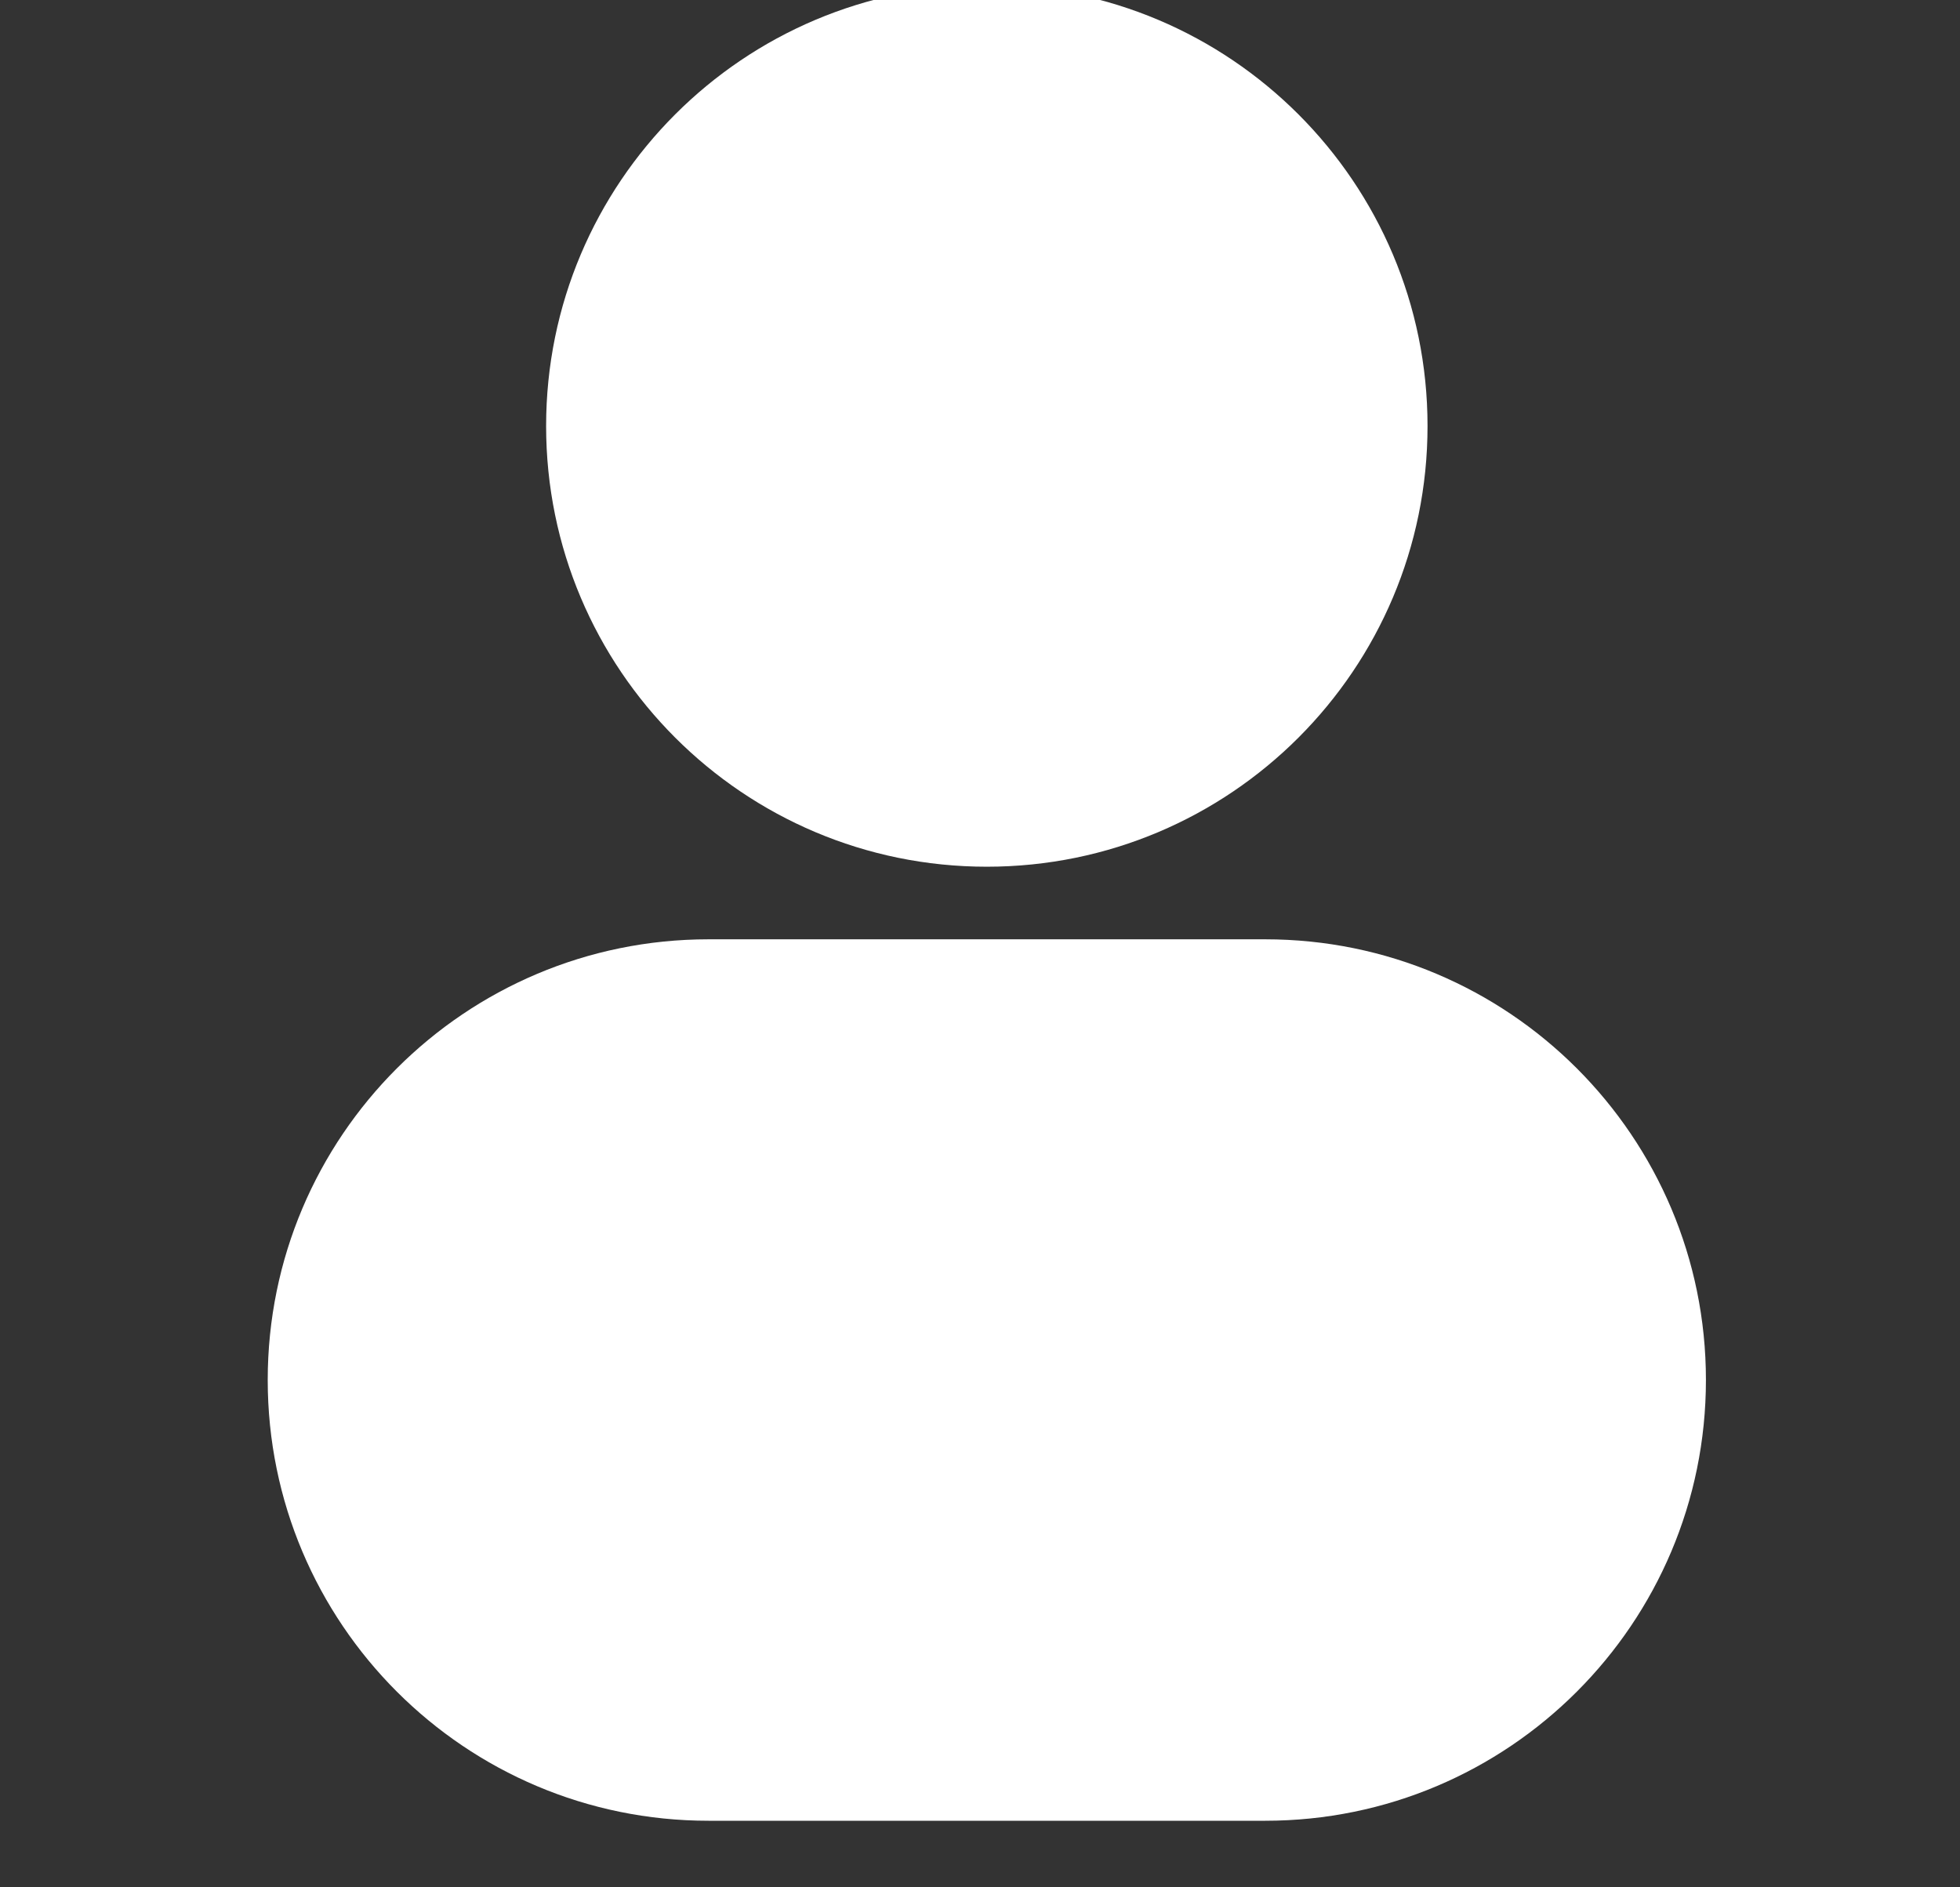 <svg xmlns="http://www.w3.org/2000/svg" width="27" height="26" viewBox="0 0 27 26" fill="none"><rect x="0" y="0" width="27" height="26" fill="#333333" stroke="none"/><g clip-path="url(#clip0_39_269)"><path d="M13.594 -0.203C10.241 -0.203 7.523 2.516 7.523 5.869C7.523 9.222 10.241 11.94 13.594 11.94C16.947 11.94 19.665 9.222 19.665 5.869C19.665 2.516 16.947 -0.203 13.594 -0.203Z" fill="white"></path><path d="M9.76 12.94C6.407 12.94 3.688 15.658 3.688 19.011C3.688 22.364 6.407 25.083 9.76 25.083H17.429C20.782 25.083 23.5 22.364 23.5 19.011C23.5 15.658 20.782 12.94 17.429 12.94H9.76Z" fill="white"></path></g><defs><clipPath id="clip0_39_269"><rect width="26" height="26" fill="white" transform="translate(0.5)"></rect></clipPath></defs></svg>